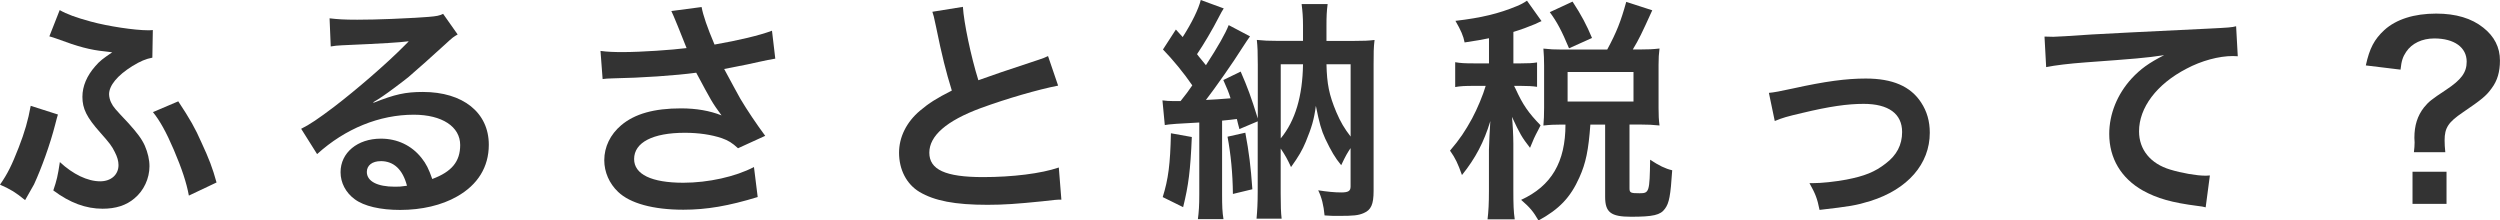 <?xml version="1.0" encoding="UTF-8"?>
<svg id="_レイヤー_2" data-name="レイヤー_2" xmlns="http://www.w3.org/2000/svg" viewBox="0 0 575.53 50.76">
  <defs>
    <style>
      .cls-1 {
        fill: #333;
      }
    </style>
  </defs>
  <g id="_テキスト" data-name="テキスト">
    <g>
      <path class="cls-1" d="M13.34,26.35c-.22.76-.27.86-.65,2.38-1.13,4.43-3.13,9.99-4.86,13.72-.22.43-.92,1.67-2.05,3.62-2.27-1.84-3.24-2.43-5.78-3.56,1.73-2.48,2.7-4.43,4.32-8.59,1.35-3.46,2.16-6.26,2.75-9.56l6.26,2ZM35.05,13.28c-1.46.27-2.75.81-4.59,1.94-3.46,2.16-5.35,4.48-5.35,6.48,0,.59.22,1.46.49,1.94.54,1.08.76,1.3,4,4.75,1.94,2.16,3.02,3.56,3.73,5.13.7,1.62,1.08,3.24,1.08,4.75,0,2.81-1.3,5.62-3.46,7.4-1.89,1.62-4.32,2.38-7.34,2.38-3.83,0-7.51-1.35-11.34-4.21.81-2.38,1.03-3.35,1.51-6.53,3.02,2.81,6.37,4.43,9.29,4.43,2.48,0,4.21-1.51,4.21-3.73,0-.92-.27-1.89-.86-3.02-.65-1.35-1.24-2.11-3.35-4.48-3.13-3.51-4.1-5.51-4.1-8.21,0-2.48,1.03-4.86,2.97-7.07,1.08-1.24,1.67-1.67,3.89-3.19q-.59-.05-1.78-.22c-3.24-.32-6.1-1.08-10.85-2.86-.92-.32-1.08-.38-1.84-.59l2.38-6.05c1.57.92,3.78,1.73,7.18,2.65,3.94,1.08,10.1,2,13.18,2,.16,0,.54,0,1.08-.05l-.11,6.37ZM41.04,23.33c2.7,4.1,3.89,6.16,5.35,9.5,1.73,3.73,2.54,5.83,3.46,9.18l-6.37,3.02c-.54-2.97-1.62-6.21-3.46-10.53-1.78-4.16-3.24-6.75-4.81-8.69l5.83-2.48Z"/>
      <path class="cls-1" d="M86.02,23.65c4.91-1.94,7.29-2.48,11.34-2.48,9.23,0,15.17,4.75,15.17,12.15,0,5.13-2.54,9.23-7.34,11.93-3.51,2-8.1,3.08-13.07,3.08-4.54,0-8.32-.86-10.48-2.48-2.05-1.51-3.24-3.78-3.24-6.21,0-4.48,3.89-7.72,9.29-7.72,3.78,0,7.07,1.57,9.34,4.43,1.08,1.35,1.67,2.54,2.48,4.86,4.48-1.67,6.43-4,6.43-7.83,0-4.21-4.16-6.97-10.69-6.97-7.88,0-15.77,3.19-22.25,9.07l-3.67-5.83c1.89-.92,4.05-2.38,7.61-5.08,5.02-3.83,12.04-9.88,16.15-14.04.11-.11.65-.65.97-.97l-.05-.05c-2.05.27-5.51.49-15.28.92-1.19.05-1.57.11-2.59.27l-.27-6.48c1.84.22,3.4.32,6.37.32,4.59,0,11.18-.27,16.42-.65,1.89-.16,2.48-.27,3.35-.7l3.35,4.75c-.92.49-1.3.81-2.81,2.21-2.7,2.48-6.64,5.99-8.48,7.56-.97.81-4.86,3.73-5.94,4.43q-1.35.92-2.21,1.4l.11.11ZM87.64,37.1c-1.94,0-3.19.97-3.19,2.48,0,2.16,2.43,3.4,6.43,3.4,1.03,0,1.3,0,2.81-.22-.97-3.73-3.02-5.67-6.05-5.67Z"/>
      <path class="cls-1" d="M138.24,11.72c1.62.22,3.02.27,5.24.27,4.05,0,11.23-.49,14.58-.92-.92-2.38-3.24-8.1-3.51-8.53l6.97-.92c.32,1.84,1.3,4.7,2.97,8.64,5.56-.97,10.37-2.11,13.23-3.19l.76,6.43c-1.4.22-2,.38-3.83.76-.81.22-3.46.76-7.94,1.62,1.94,3.62,3.19,5.89,3.73,6.86,1.46,2.48,3.83,5.99,5.72,8.53l-6.26,2.86c-1.35-1.24-2.21-1.78-3.73-2.32-2.43-.81-5.29-1.24-8.53-1.24-7.34,0-11.66,2.21-11.66,6.05,0,3.51,4,5.45,11.34,5.45,5.72,0,12.04-1.4,16.25-3.62l.86,6.91c-6.7,2.05-11.72,2.92-17.12,2.92-6.91,0-12.26-1.46-15.01-4.1-2.05-1.94-3.19-4.59-3.19-7.29,0-3.08,1.4-5.94,3.89-8.05,3.13-2.65,7.61-3.89,13.77-3.89,3.51,0,6.64.54,9.34,1.62-2.21-3.02-2.27-3.19-5.83-9.83-4.75.65-12.74,1.19-19.17,1.3-1.35.05-1.57.05-2.38.16l-.49-6.48Z"/>
      <path class="cls-1" d="M221.67,1.57c.22,3.62,1.84,11.39,3.56,16.9q3.51-1.3,13.99-4.75c.97-.32,1.24-.43,2.05-.81l2.32,6.8c-4.7.92-11.77,2.97-17.82,5.18-7.88,2.92-11.83,6.37-11.83,10.26s3.67,5.62,12.37,5.62c6.75,0,13.39-.81,17.44-2.21l.59,7.4c-1.19,0-1.46.05-4.37.38-5.83.59-8.86.81-12.64.81-7.51,0-12.2-.92-15.66-2.97-2.97-1.78-4.7-5.13-4.7-9.02,0-3.62,1.73-7.07,4.81-9.67,2.11-1.78,3.83-2.86,7.34-4.64-1.35-4.37-2.27-7.99-3.62-14.63-.54-2.59-.59-2.7-.86-3.51l7.02-1.13Z"/>
      <path class="cls-1" d="M267.62,23.11c.92.11,1.46.16,2.54.16h1.62c1.3-1.62,1.73-2.21,2.7-3.62-1.95-2.86-4.54-5.99-6.75-8.26l2.97-4.59c.76.86,1.03,1.13,1.57,1.73,2.11-3.29,3.67-6.48,4.16-8.53l5.29,1.94c-.38.59-.54.86-1.13,2-1.46,2.86-3.51,6.32-5.02,8.53.38.49.65.86.86,1.08.65.81.81.97,1.19,1.46,2.81-4.32,4.54-7.4,5.24-9.23l4.91,2.59c-.49.7-.86,1.19-1.89,2.81-1.84,2.97-6.32,9.34-8.26,11.83,1.62-.05,3.51-.22,5.67-.38-.43-1.4-.76-2.16-1.67-4.21l4-1.94c1.62,3.73,2.38,5.78,3.94,10.8v-12.42c0-2.75-.05-4.05-.22-5.67,1.67.16,2.54.22,4.91.22h5.72v-3.56c0-1.94-.11-3.19-.32-4.91h5.99c-.22,1.62-.27,2.97-.27,4.97v3.51h6.21c2.43,0,3.46-.05,4.86-.22-.22,1.73-.22,3.08-.22,5.72v29.05c0,3.08-.59,4.37-2.27,5.08-1.24.54-2.32.65-5.78.65-1.29,0-1.89,0-3.24-.11-.21-2.32-.65-4.1-1.46-5.78,2.05.32,3.78.49,5.29.49,1.62,0,2.16-.32,2.16-1.35v-8.86c-.81,1.24-1.03,1.57-2.16,3.94-1.46-1.78-2.27-3.19-3.67-6.1-.92-2-1.35-3.56-2.16-7.56-.43,3.19-.97,4.97-2.32,8.26-.81,1.94-1.62,3.35-3.4,5.83-.87-1.89-1.3-2.65-2.38-4.27v10.37c0,2.81.05,4.37.22,5.78h-5.78c.16-1.78.27-3.51.27-6.21v-16.2l-4.21,1.78c-.32-1.19-.38-1.4-.59-2.32-1.24.16-1.67.22-3.4.38v17.01c0,2.65.05,4,.32,5.67h-5.89c.22-1.73.32-3.08.32-5.67v-16.58q-6.7.32-7.94.59l-.54-5.67ZM274.37,31.54c-.32,7.72-.76,11.12-2,16.15l-4.7-2.32c1.3-4.16,1.73-7.56,1.89-14.69l4.8.86ZM286.69,30.56c.86,4.59,1.24,7.72,1.62,13.01l-4.48,1.08c-.05-4.81-.49-9.18-1.24-13.18l4.1-.92ZM294.84,31.86c3.35-4.05,5.02-9.72,5.13-17.06h-5.13v17.06ZM305.37,14.8c.11,4.54.59,7.02,2.27,11.02.97,2.27,1.84,3.73,3.29,5.62V14.8h-5.56Z"/>
      <path class="cls-1" d="M342.79,8.8c-1.84.38-2.81.54-5.62.97-.27-1.46-.86-2.81-2.11-4.97,5.99-.7,9.99-1.67,14.15-3.4.81-.32,1.62-.76,2.32-1.24l3.35,4.7c-.54.22-.59.27-1.4.65-1.84.76-3.13,1.24-5.08,1.84v7.24h1.67c1.78,0,2.75-.05,3.78-.22v5.62c-1.08-.16-2.05-.22-3.78-.22h-1.51q.11.27.38.76c1.62,3.56,2.92,5.45,5.72,8.32l-.49.97c-.97,1.84-1.13,2.21-1.94,4.21-1.89-2.43-2.32-3.19-4.16-7.13.16,1.3.32,4.43.32,6.16v10.8c0,3.13.05,4.86.32,6.64h-6.26c.22-1.89.32-3.62.32-6.64v-9.34c0-1.03.22-5.29.32-6.64-1.46,4.81-3.4,8.53-6.53,12.42-.92-2.59-1.51-3.89-2.75-5.62,2.27-2.65,3.51-4.54,5.08-7.4,1.19-2.21,2.54-5.45,3.13-7.51h-2.7c-2.11,0-3.13.05-4.32.27v-5.72c1.24.22,2.21.27,4.32.27h3.46v-5.78ZM370.01,11.39c2.16-4,3.13-6.48,4.37-10.96l5.99,1.94c-2.48,5.45-3.02,6.59-4.48,9.02h1.67c1.89,0,2.97-.05,4.48-.22-.16,1.3-.22,2.16-.22,3.78v9.94c0,1.62.05,2.7.22,4-1.46-.16-2.75-.22-4.48-.22h-2.43v14.69c0,1.03.27,1.13,2.32,1.13,2.21,0,2.32-.27,2.43-7.72,2.05,1.35,3.46,2.05,5.08,2.43-.38,5.89-.7,7.56-1.67,8.86-1.03,1.46-2.75,1.84-7.83,1.84-4.64,0-5.94-1.03-5.94-4.59v-16.63h-3.4c-.43,5.89-1.03,8.86-2.54,12.2-2.05,4.59-4.64,7.29-9.4,9.88-1.19-2.05-1.94-2.97-4-4.75,6.97-3.19,10.21-8.69,10.21-17.33h-.81c-1.73,0-2.81.05-4.27.22.11-1.24.16-2.54.16-4.05v-9.72c0-1.3-.05-2.7-.16-3.94,1.57.16,2.43.22,4.32.22h10.37ZM361.21,11.12c-1.67-4-2.75-6.05-4.43-8.32l5.24-2.43c2.05,3.13,3.24,5.4,4.48,8.37l-5.29,2.38ZM360.88,23.38h15.17v-6.8h-15.17v6.8Z"/>
      <path class="cls-1" d="M407.21,21.38q1.51-.11,5.62-1.03c7.34-1.62,12.2-2.27,16.69-2.27,6.16,0,10.31,1.78,12.74,5.51,1.35,2.05,2,4.32,2,6.97,0,7.18-5.08,13.01-13.66,15.71-3.35,1.03-4.7,1.24-11.72,2.05-.54-2.7-.97-3.73-2.32-6.16h.81c2,0,5.02-.32,7.67-.81,4.21-.81,6.59-1.78,9.02-3.67,2.59-1.94,3.83-4.32,3.83-7.29,0-4.21-3.13-6.48-8.86-6.48-3.73,0-7.88.59-14.2,2.11-3.46.81-4.43,1.08-6.26,1.84l-1.35-6.48Z"/>
      <path class="cls-1" d="M470.66,8.42c1.19.05,1.78.05,2.05.05q.97,0,8.91-.54c3.02-.16,11.99-.65,26.95-1.35,4.43-.22,5.24-.27,6.21-.54l.38,6.91q-.59-.05-1.13-.05c-3.24,0-7.24,1.08-10.69,2.92-6.86,3.56-10.91,8.96-10.91,14.42,0,4.21,2.65,7.45,7.18,8.8,2.65.81,6.1,1.4,8.05,1.4.05,0,.54,0,1.08-.05l-.97,7.34c-.65-.16-.92-.22-1.84-.32-5.94-.76-9.34-1.73-12.64-3.56-4.97-2.81-7.72-7.4-7.72-13.01,0-4.59,1.84-9.13,5.13-12.74,2.05-2.21,4-3.62,7.51-5.4-4.37.65-6.48.81-18.2,1.67-3.62.27-6.86.65-8.96,1.08l-.38-7.02Z"/>
      <path class="cls-1" d="M555.71,35.05c.11-.92.16-1.57.16-2.27l-.05-1.03c0-2.86.7-5.08,2.21-7.02,1.13-1.35,1.57-1.73,5.08-4.05,3.51-2.32,4.75-4,4.75-6.48,0-3.29-2.86-5.35-7.45-5.35-2.81,0-5.18,1.13-6.48,3.08-.76,1.13-1.08,2.05-1.3,4.1l-7.99-.97c.86-3.94,1.94-5.99,4.27-8.15,2.75-2.48,6.86-3.78,11.93-3.78,4.54,0,8.15,1.08,10.85,3.24,2.54,2,3.83,4.54,3.83,7.56,0,2.59-.59,4.64-1.89,6.37-1.24,1.73-2.27,2.59-6.64,5.56-3.35,2.27-4.21,3.56-4.21,6.43,0,.86.05,1.73.16,2.75h-7.24ZM563.22,39.53v7.4h-7.83v-7.4h7.83Z"/>
    </g>
  </g>
</svg>